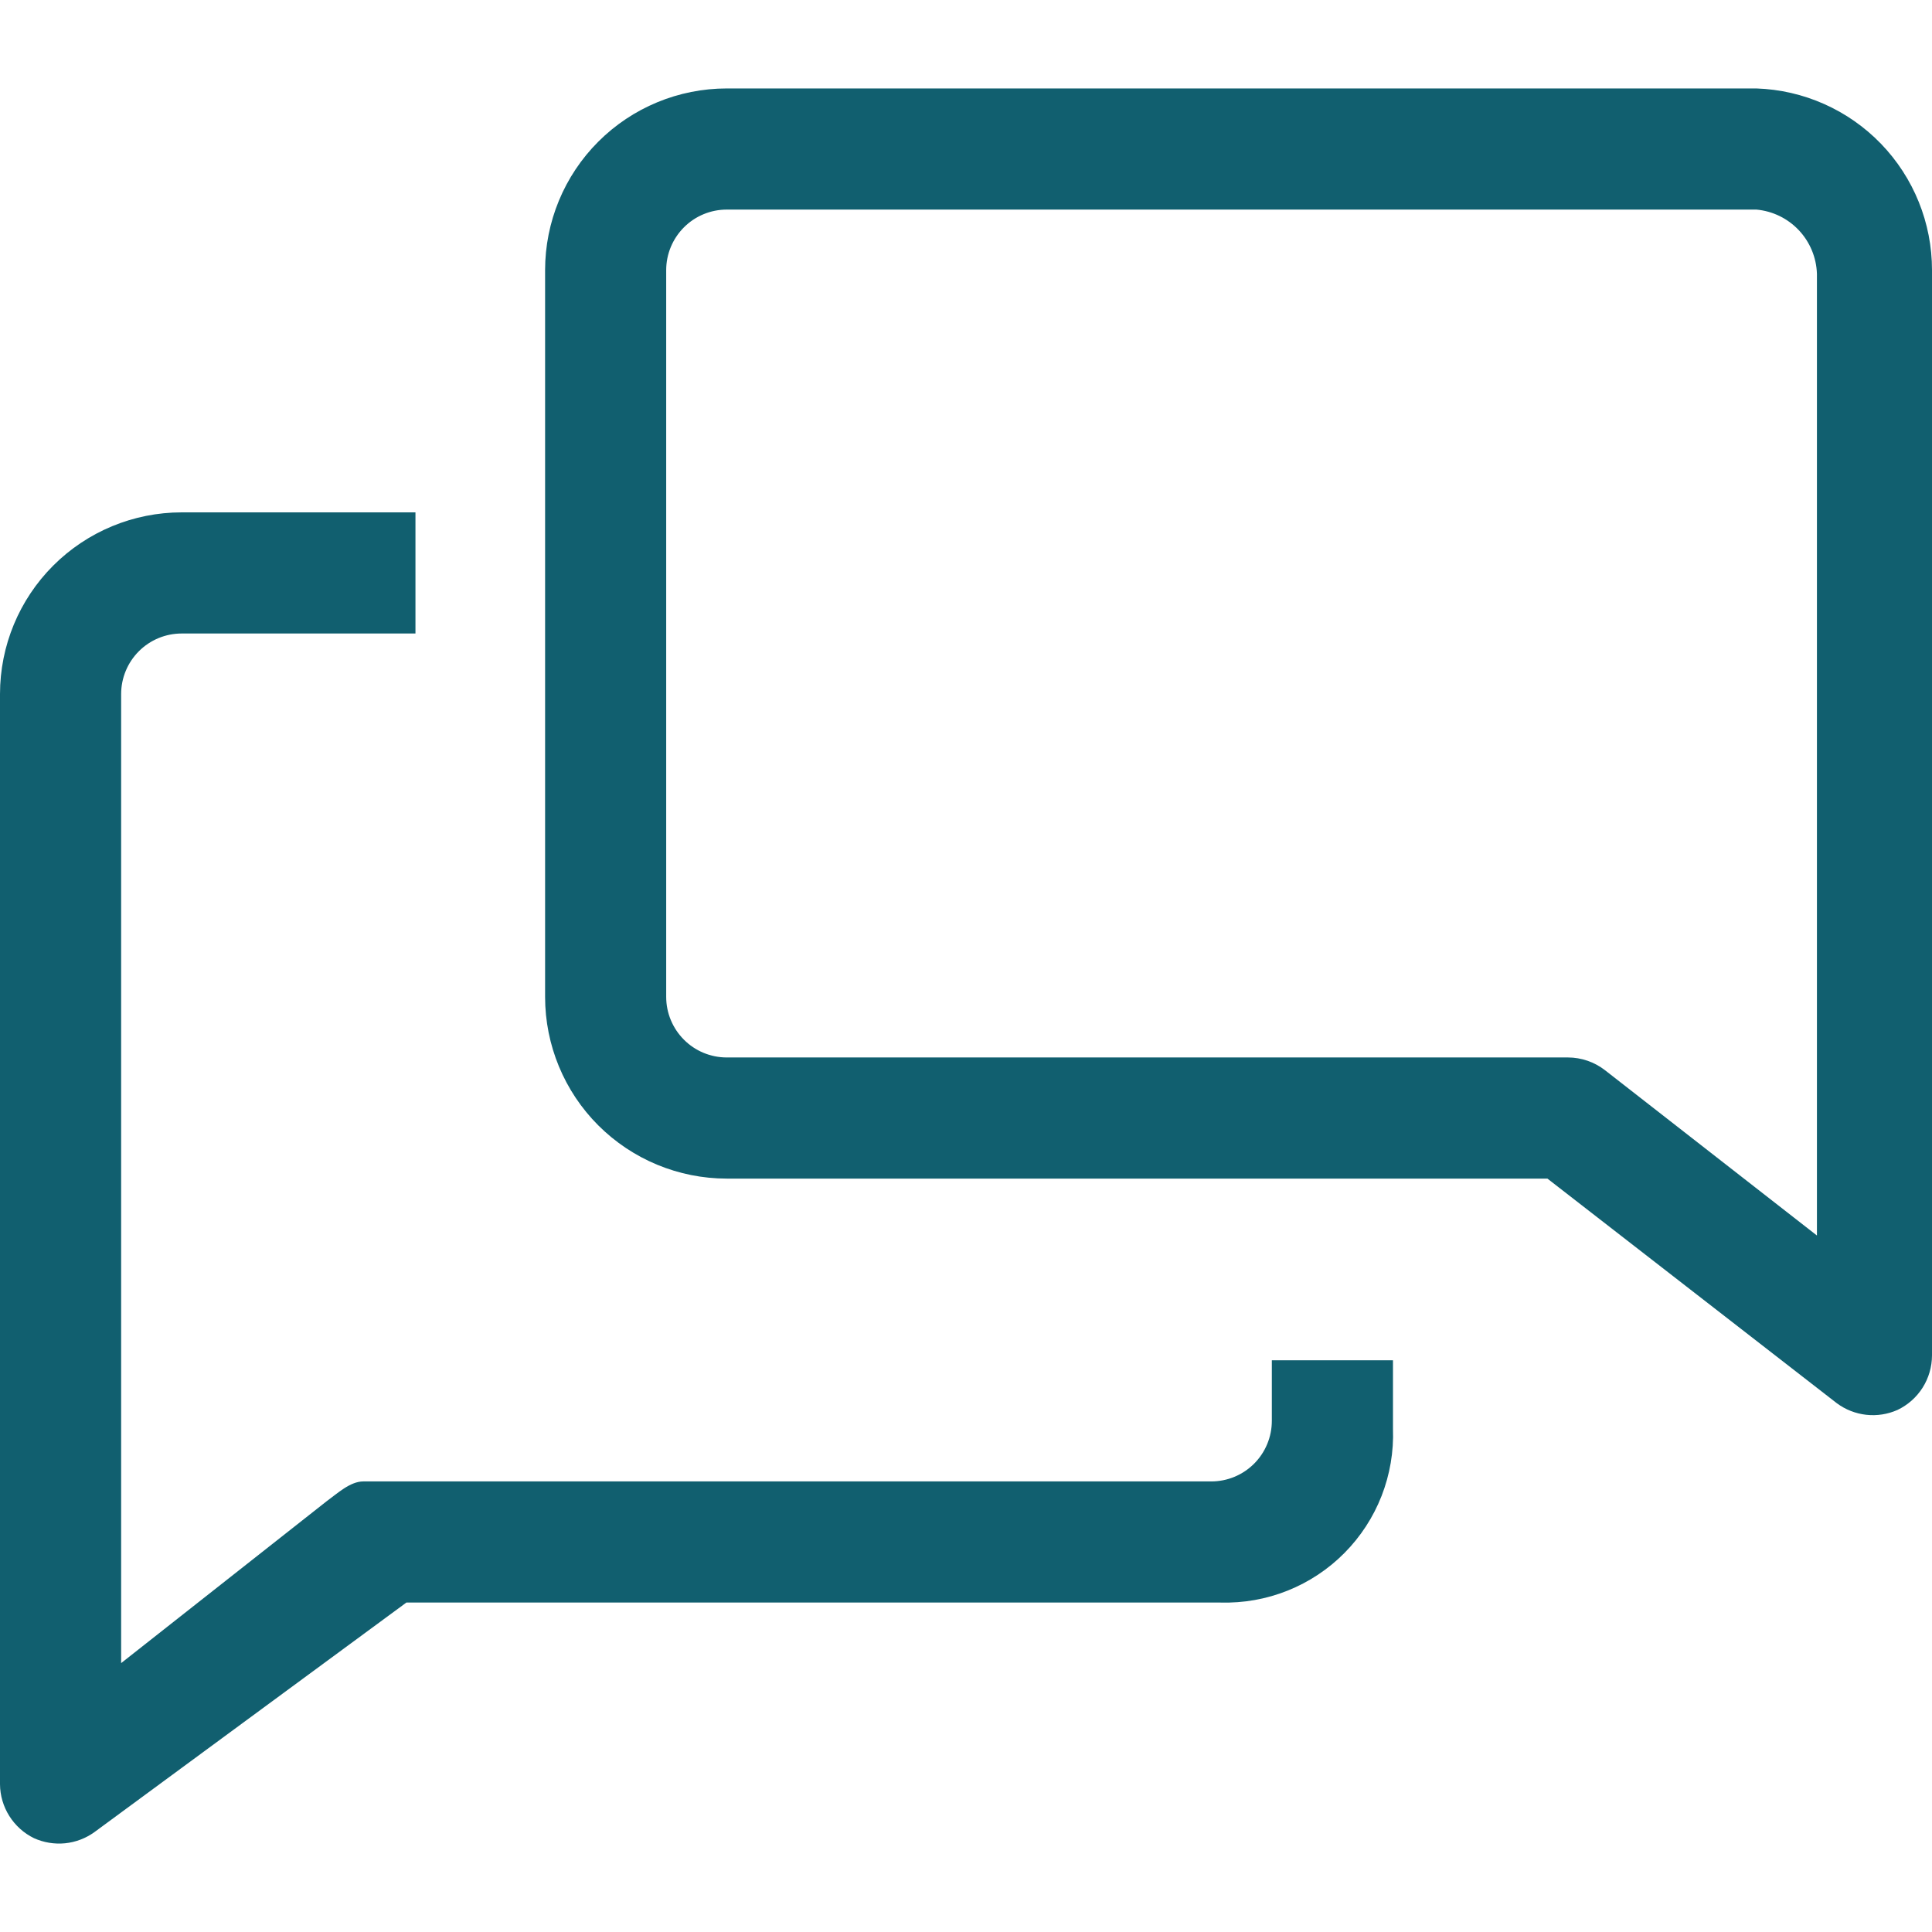 <svg width="50" height="50" viewBox="0 0 50 50" fill="none" xmlns="http://www.w3.org/2000/svg">
<path d="M32.915 36.771C32.915 37.187 32.75 37.586 32.456 37.88C32.162 38.174 31.764 38.339 31.348 38.339H9.404C9.06 38.339 8.73 38.652 8.448 38.856L3.135 43.041V17.963C3.135 17.547 3.3 17.148 3.594 16.854C3.888 16.56 4.286 16.395 4.702 16.395H10.752V13.26H4.702C3.455 13.26 2.259 13.756 1.377 14.638C0.495 15.52 0 16.715 0 17.963V46.176C0.002 46.467 0.086 46.752 0.241 46.998C0.396 47.244 0.616 47.443 0.878 47.571C1.13 47.685 1.407 47.731 1.683 47.704C1.958 47.676 2.221 47.576 2.445 47.414L10.517 41.474H31.583C32.177 41.491 32.769 41.387 33.321 41.166C33.873 40.946 34.373 40.615 34.792 40.193C35.211 39.771 35.539 39.268 35.755 38.715C35.971 38.161 36.072 37.569 36.05 36.975V35.204H32.915V36.771Z" fill="#115F6F"/>
<path d="M45.455 2.289H18.809C17.562 2.289 16.366 2.784 15.484 3.666C14.602 4.548 14.107 5.744 14.107 6.991V25.8C14.107 27.047 14.602 28.243 15.484 29.125C16.366 30.006 17.562 30.502 18.809 30.502H40.047L47.539 36.317C47.762 36.482 48.024 36.584 48.3 36.615C48.575 36.645 48.853 36.602 49.107 36.489C49.373 36.362 49.599 36.163 49.757 35.913C49.915 35.663 49.999 35.374 50 35.079V6.991C50.001 5.771 49.527 4.598 48.679 3.72C47.831 2.843 46.674 2.329 45.455 2.289ZM47.022 31.975L41.536 27.696C41.263 27.484 40.926 27.368 40.58 27.367H18.809C18.393 27.367 17.994 27.202 17.701 26.908C17.407 26.614 17.241 26.215 17.241 25.8V6.991C17.241 6.575 17.407 6.177 17.701 5.883C17.994 5.589 18.393 5.424 18.809 5.424H45.455C45.874 5.462 46.264 5.651 46.553 5.957C46.842 6.264 47.008 6.665 47.022 7.085V31.975Z" fill="#115F6F"/>
</svg>
